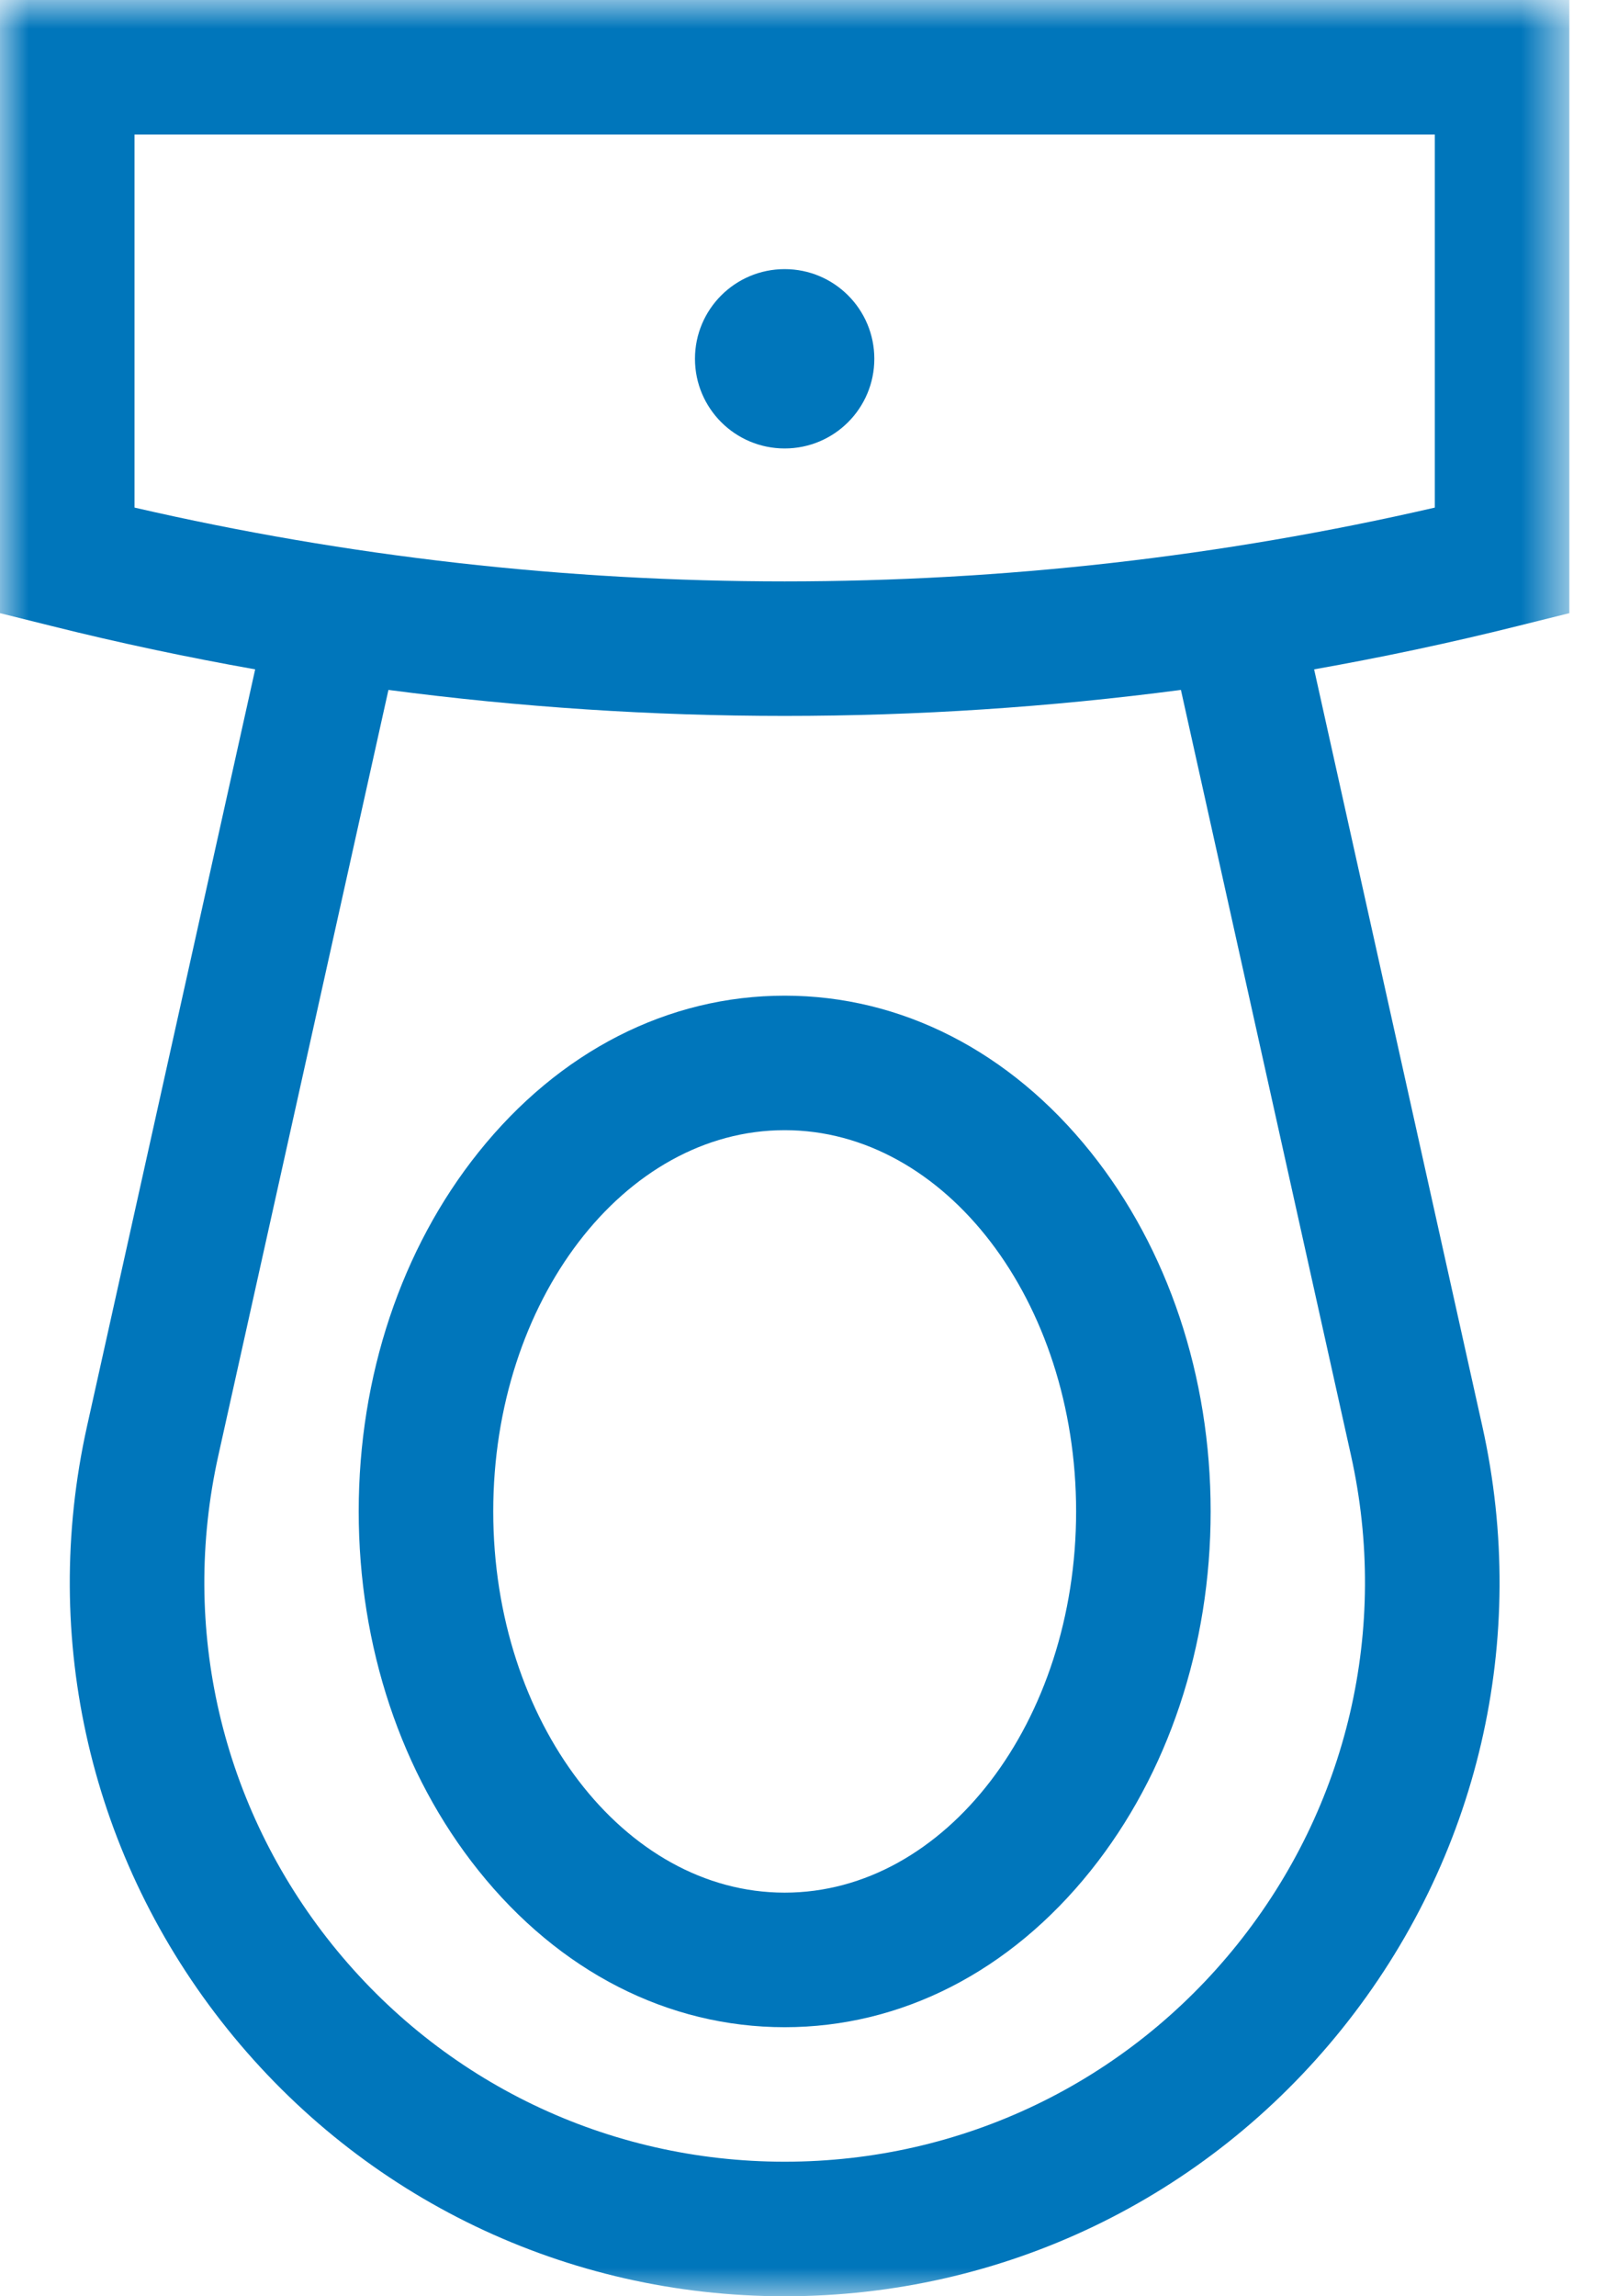 <?xml version="1.0" encoding="UTF-8"?>
<svg width="28px" height="40px" viewBox="0 0 28 40" version="1.1" xmlns="http://www.w3.org/2000/svg" xmlns:xlink="http://www.w3.org/1999/xlink">
    <title>Bathroom_Icon</title>
    <defs>
        <polygon id="path-1" points="0 0 27.344 0 27.344 40 0 40"></polygon>
    </defs>
    <g id="Page-1" stroke="none" stroke-width="1" fill="none" fill-rule="evenodd">
        <g id="CarIcon" transform="translate(-6, 0)">
            <g id="Bathroom_Icon" transform="translate(6, 0)">
                <g id="Group-3">
                    <mask id="mask-2" fill="white">
                        <use xlink:href="#path-1"></use>
                    </mask>
                    <g id="Clip-2"></g>
                    <path d="M25,8.842 C17.568,10.556 9.775,10.556 2.344,8.842 L2.344,2.344 L25,2.344 L25,8.842 Z M23.54,25.355 C24.208,28.364 23.486,31.468 21.557,33.873 C19.628,36.277 16.754,37.656 13.672,37.656 C10.59,37.656 7.716,36.277 5.787,33.873 C3.858,31.468 3.135,28.364 3.804,25.355 L6.768,12.018 C9.057,12.319 11.364,12.471 13.672,12.471 C15.98,12.471 18.287,12.319 20.576,12.018 L23.54,25.355 Z M-0,0 L-0,10.681 L0.888,10.902 C2.065,11.197 3.253,11.448 4.446,11.66 L1.516,24.846 C0.692,28.553 1.583,32.378 3.958,35.339 C6.334,38.301 9.875,40 13.672,40 C17.469,40 21.009,38.301 23.385,35.339 C25.761,32.378 26.652,28.553 25.828,24.846 L22.897,11.66 C24.091,11.448 25.278,11.197 26.456,10.902 L27.344,10.681 L27.344,0 L-0,0 Z" id="Fill-1" fill="#0076BB" mask="url(#mask-2)"></path>
                </g>
                <path d="M13.672,32.969 C10.872,32.969 8.594,29.99 8.594,26.328 C8.594,22.666 10.872,19.687 13.672,19.687 C16.472,19.687 18.75,22.666 18.75,26.328 C18.75,29.99 16.472,32.969 13.672,32.969 M19.006,20.072 C17.599,18.313 15.704,17.344 13.672,17.344 C11.639,17.344 9.745,18.312 8.337,20.072 C6.991,21.754 6.25,23.976 6.25,26.328 C6.25,28.68 6.991,30.902 8.337,32.584 C9.745,34.344 11.639,35.313 13.672,35.313 C15.704,35.313 17.599,34.344 19.006,32.584 C20.352,30.902 21.094,28.68 21.094,26.328 C21.094,23.976 20.352,21.755 19.006,20.072" id="Fill-4" fill="#0076BB"></path>
                <path d="M13.672,4.688 C14.535,4.688 15.234,5.387 15.234,6.25 C15.234,7.113 14.535,7.812 13.672,7.812 C12.809,7.812 12.109,7.113 12.109,6.25 C12.109,5.387 12.809,4.688 13.672,4.688" id="Fill-6" fill="#0076BB"></path>
            </g>
        </g>
    </g>
</svg>